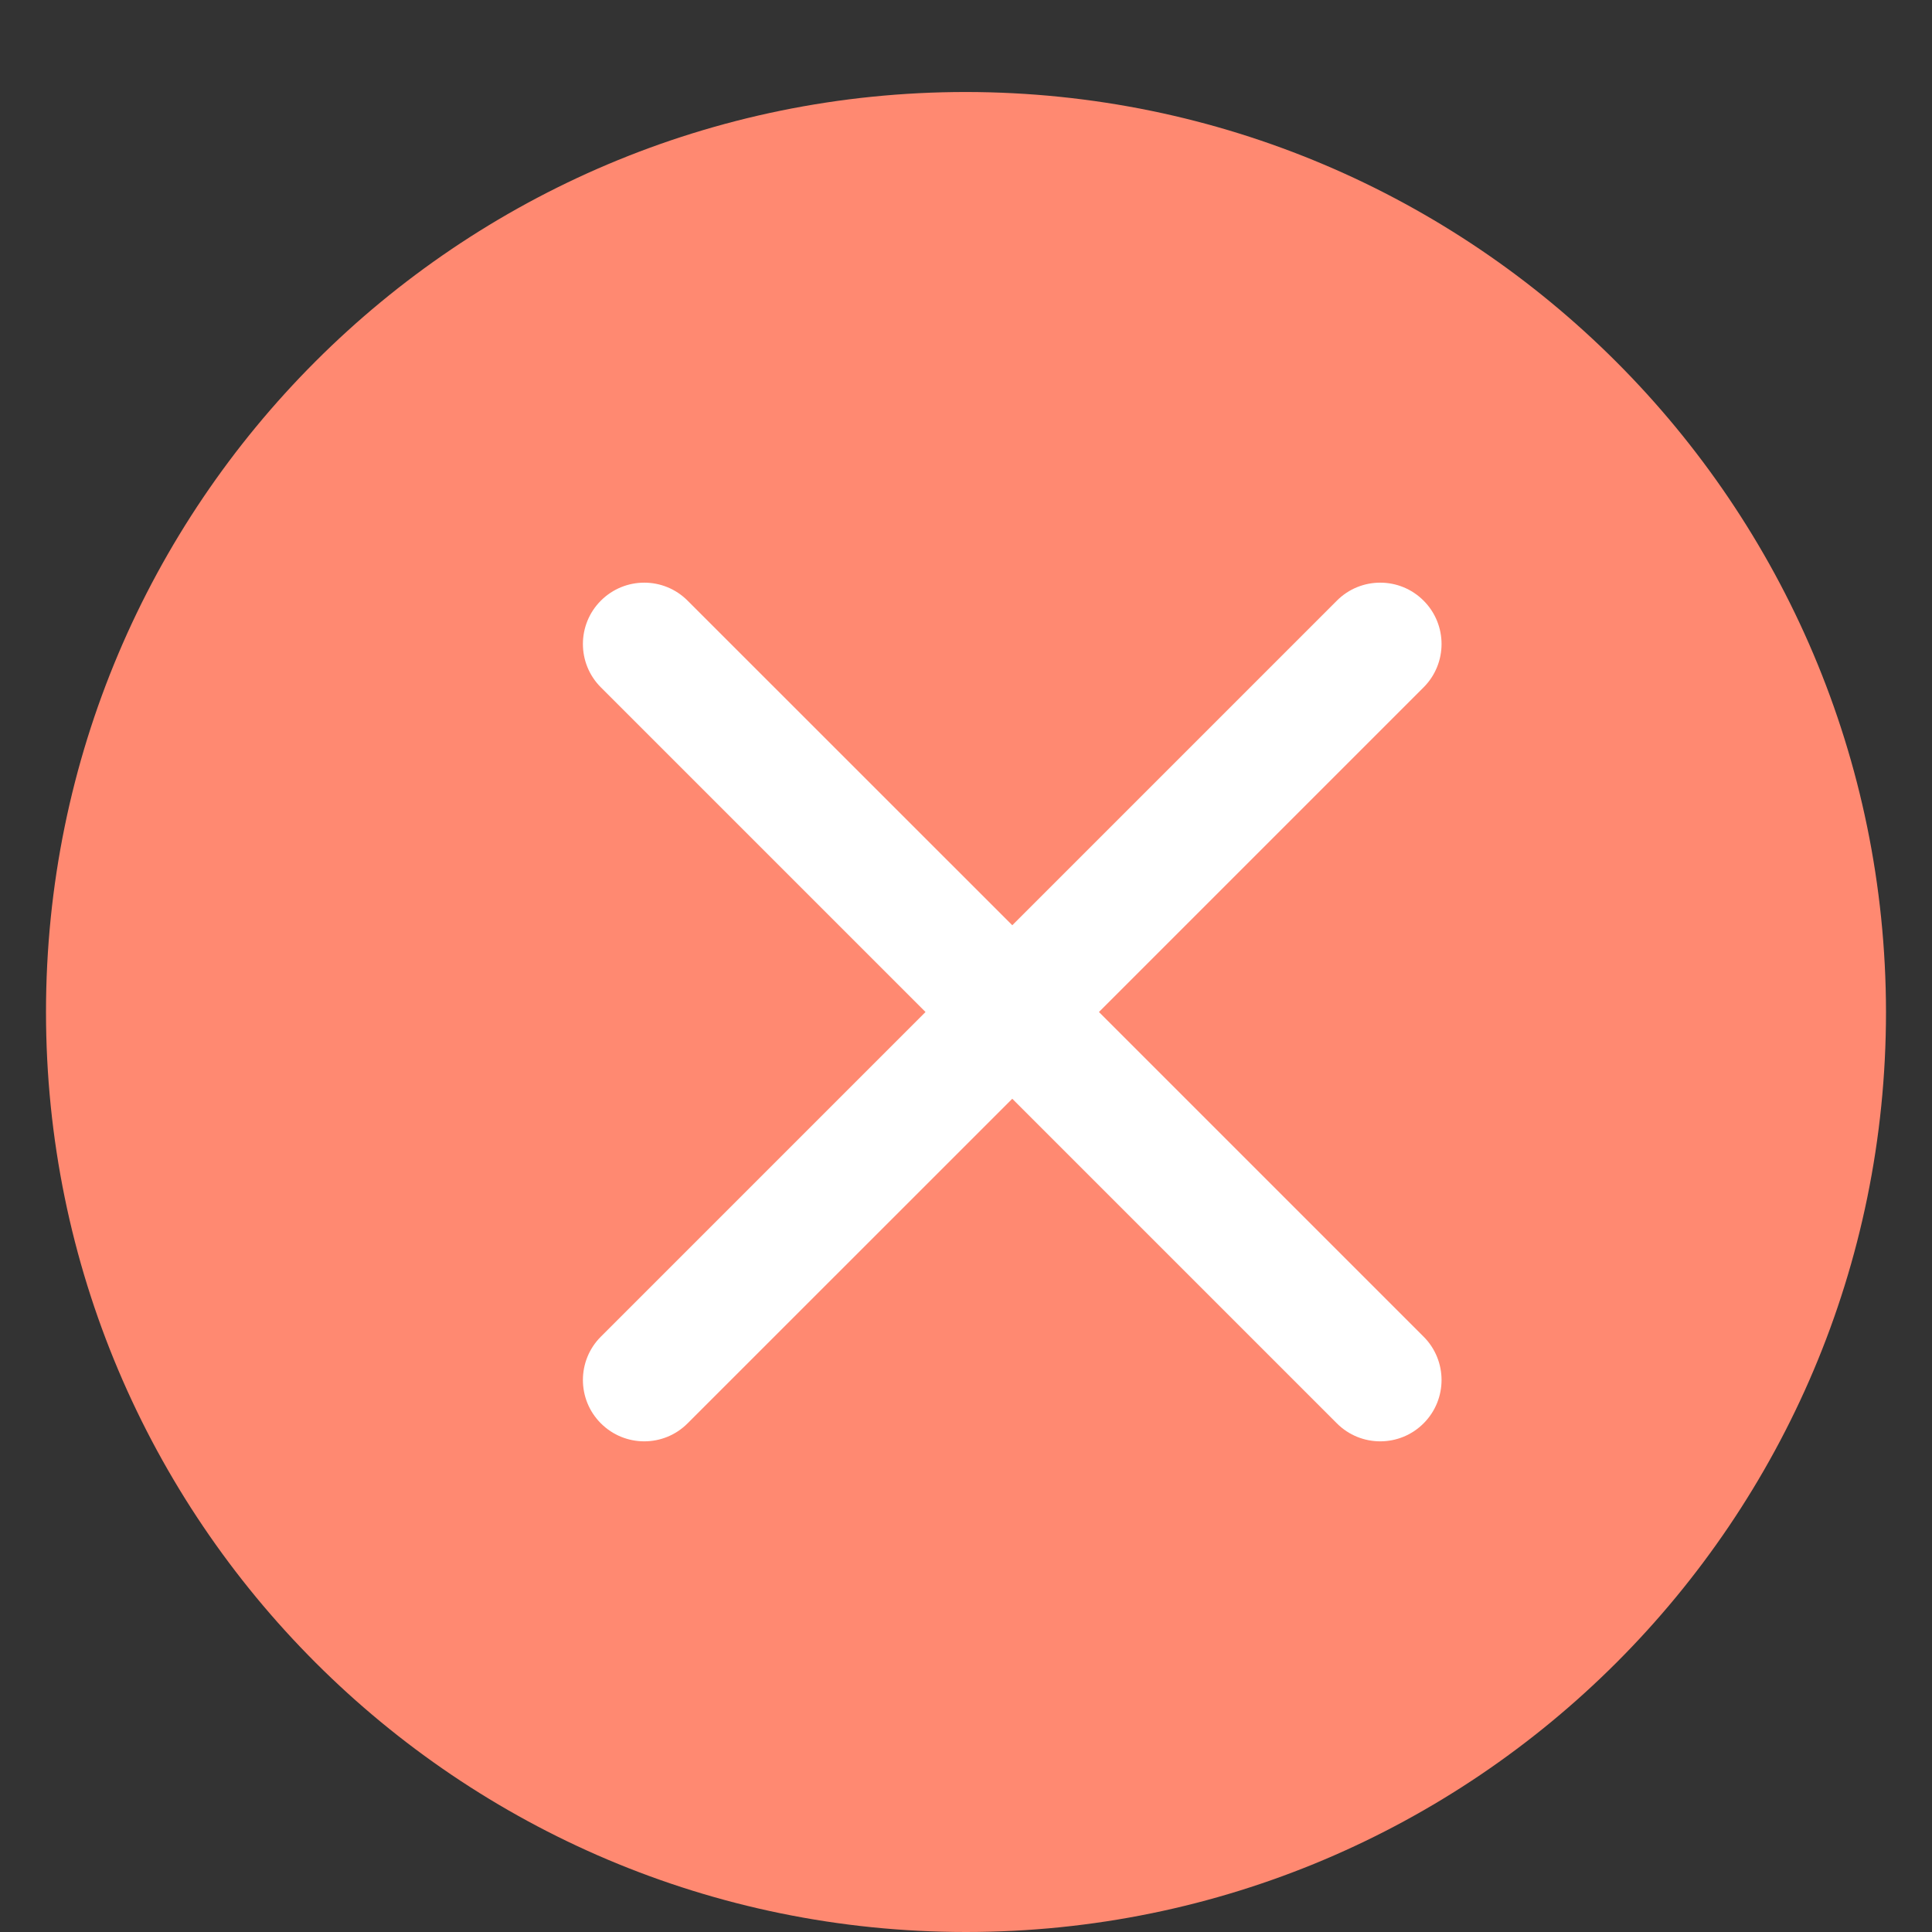 <svg width="21" height="21" viewBox="0 0 21 21" fill="none" xmlns="http://www.w3.org/2000/svg">
<rect x="0" y="0" width="21" height="21" fill="#333333" stroke="none"/>
<g clip-path="url(#clip0_1235_40456)">
<path d="M10.5 1C4.977 1 0.5 5.477 0.5 11C0.5 16.523 4.977 21 10.5 21C16.023 21 20.5 16.523 20.5 11C20.494 5.48 16.02 1.006 10.5 1Z" fill="#FF8971"/>
<path fill-rule="evenodd" clip-rule="evenodd" d="M6.531 6.529C6.792 6.268 7.214 6.268 7.474 6.529L11.003 10.057L14.531 6.529C14.791 6.268 15.214 6.268 15.474 6.529C15.734 6.789 15.734 7.211 15.474 7.471L11.945 11L15.474 14.529C15.734 14.789 15.734 15.211 15.474 15.471C15.214 15.732 14.791 15.732 14.531 15.471L11.003 11.943L7.474 15.471C7.214 15.732 6.792 15.732 6.531 15.471C6.271 15.211 6.271 14.789 6.531 14.529L10.06 11L6.531 7.471C6.271 7.211 6.271 6.789 6.531 6.529Z" fill="white"/>
</g>
<defs>
<clipPath id="clip0_1235_40456">
<rect width="20" height="21" fill="white" transform="translate(0.5)"/>
</clipPath>
</defs>
</svg>

